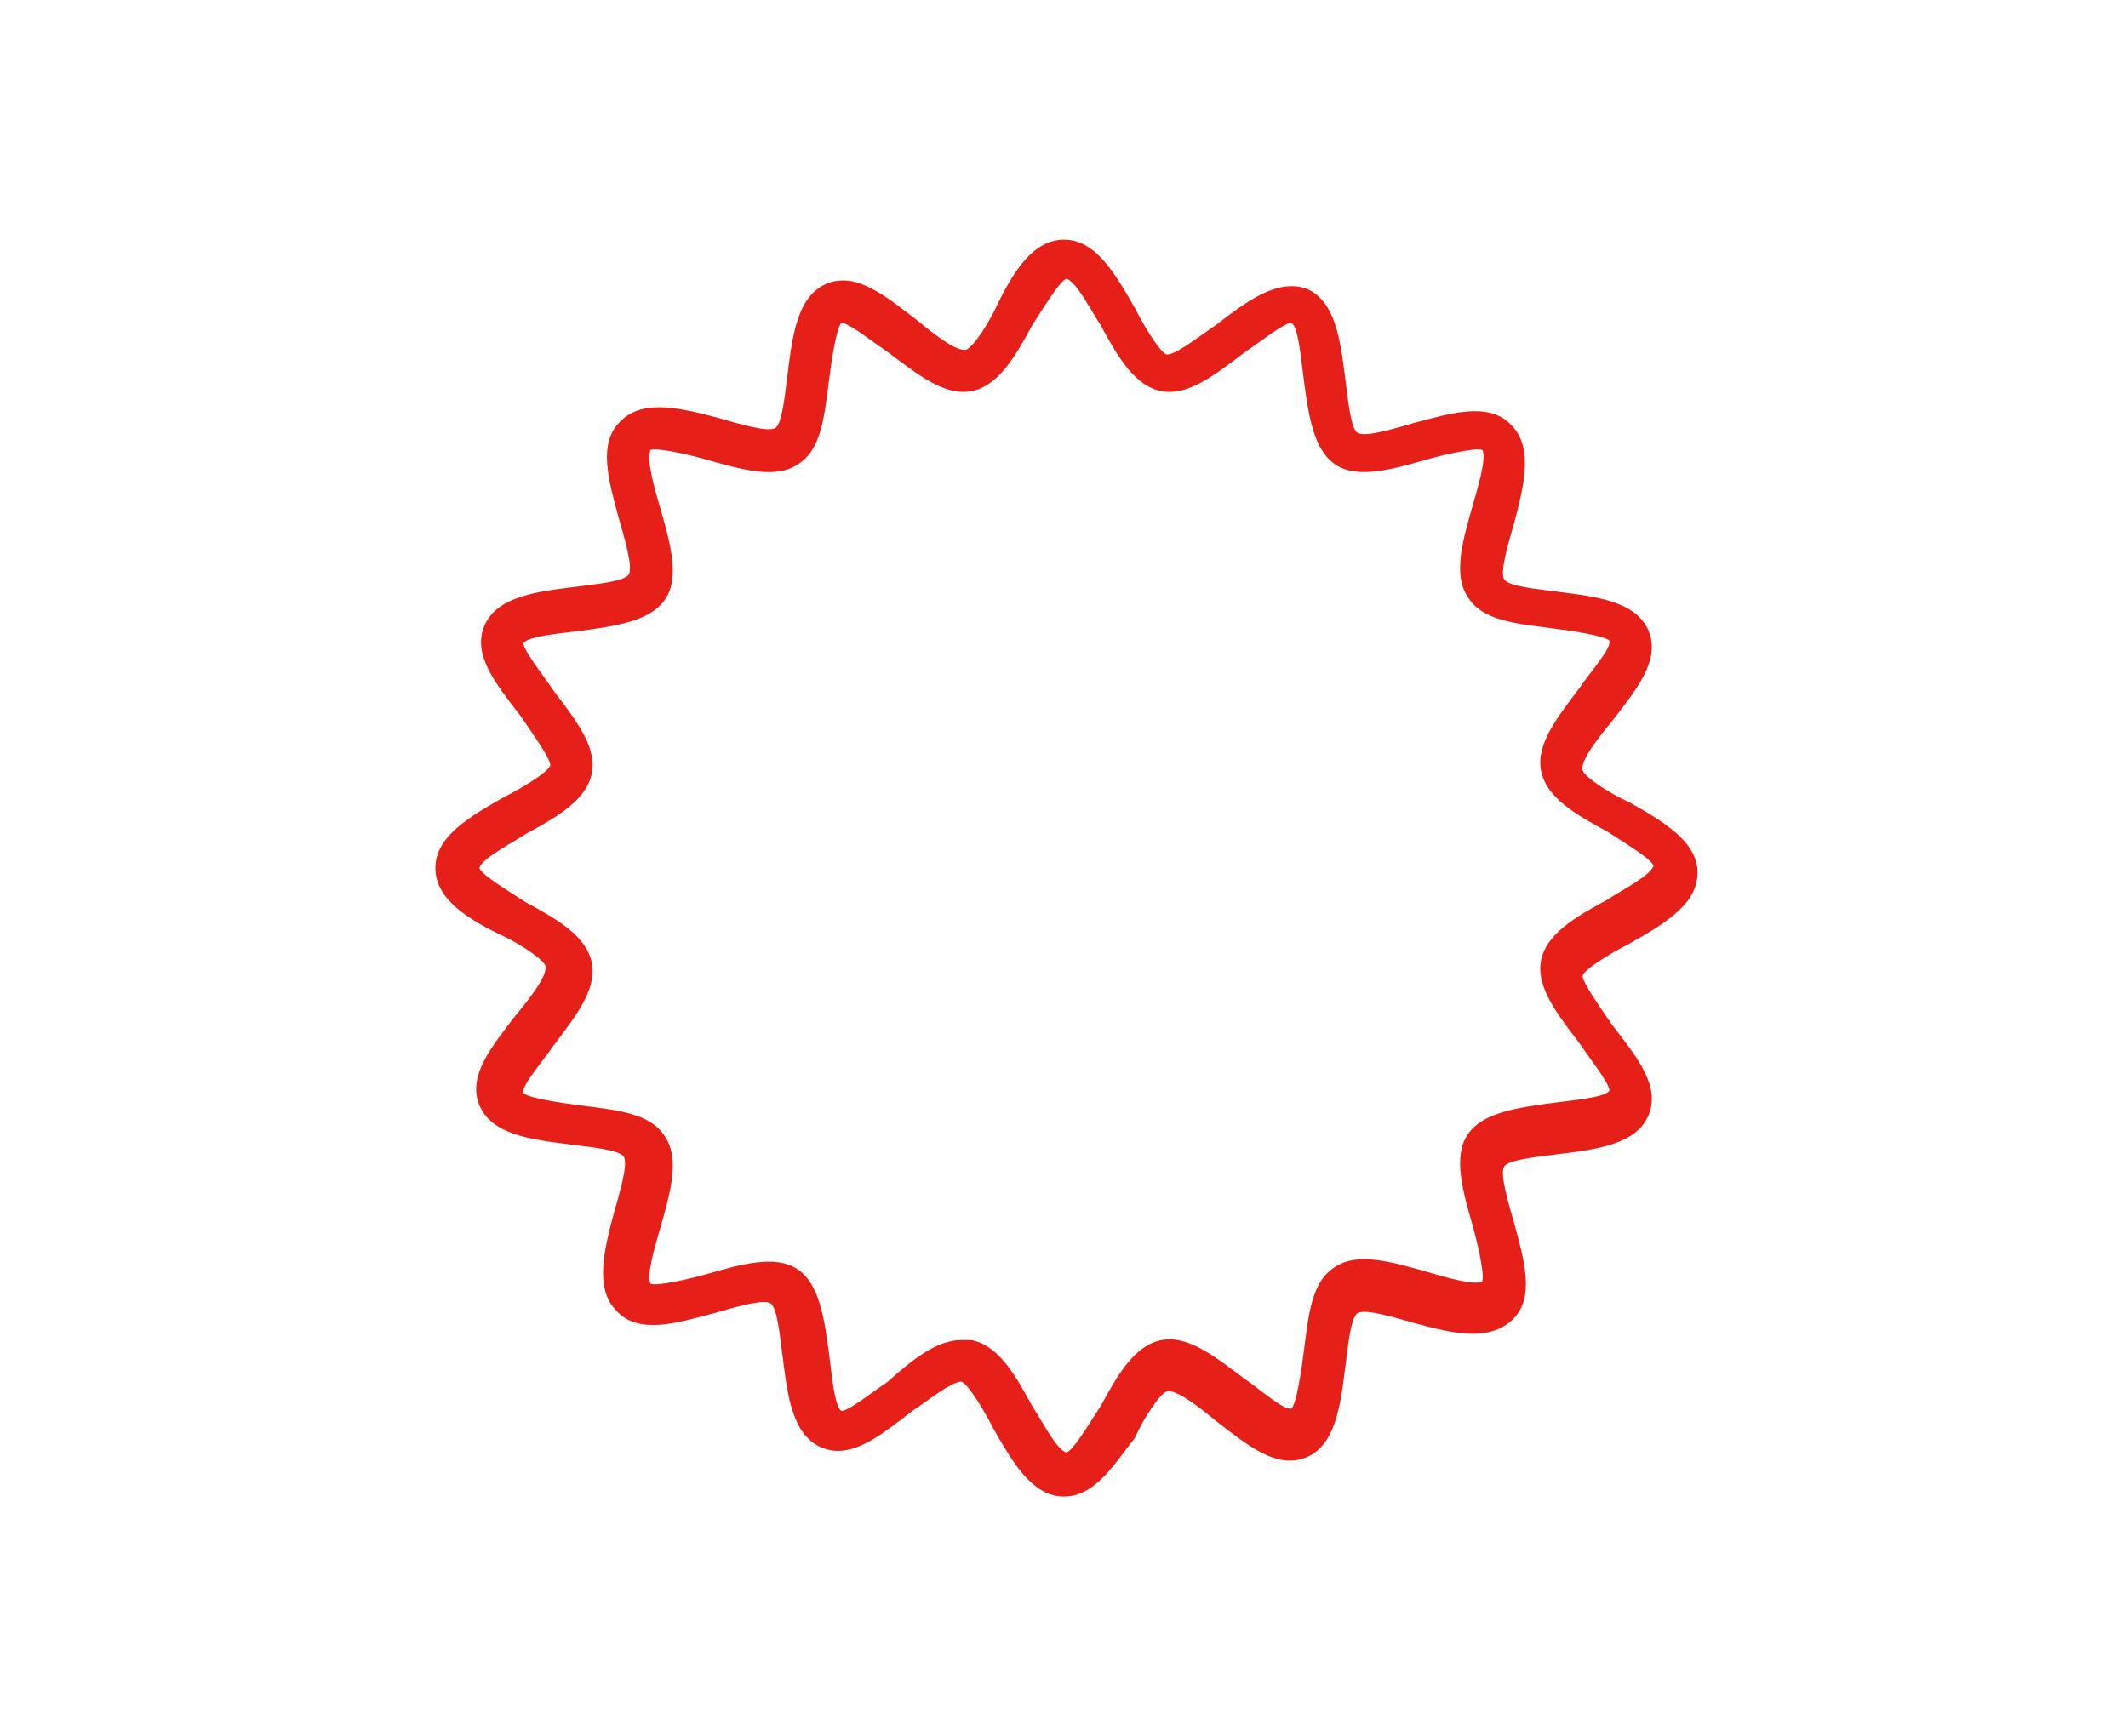 <?xml version="1.0" encoding="utf-8"?>
<!-- Generator: Adobe Illustrator 24.3.0, SVG Export Plug-In . SVG Version: 6.00 Build 0)  -->
<svg version="1.1" id="レイヤー_1" xmlns="http://www.w3.org/2000/svg" xmlns:xlink="http://www.w3.org/1999/xlink" x="0px"
	 y="0px" viewBox="0 0 87 71" style="enable-background:new 0 0 87 71;" xml:space="preserve">
<style type="text/css">
	.st0{fill:#E71F19;}
</style>
<path class="st0" d="M43.5,61.2c-1.3,0-2.1-1.4-2.9-2.8c-0.3-0.6-1-1.8-1.3-1.9c-0.4,0-1.4,0.8-2,1.2c-1.3,1-2.5,2-3.7,1.5
	s-1.4-2.1-1.6-3.7c-0.1-0.7-0.2-2-0.5-2.2s-1.6,0.2-2.3,0.4c-1.5,0.4-3.1,0.9-4-0.1c-0.9-0.9-0.5-2.5-0.1-4c0.2-0.7,0.6-2,0.4-2.3
	s-1.5-0.4-2.2-0.5c-1.6-0.2-3.2-0.4-3.7-1.6c-0.5-1.2,0.5-2.4,1.5-3.7c0.5-0.6,1.3-1.6,1.2-2c-0.1-0.3-1.2-1-1.9-1.3
	c-1.2-0.6-2.6-1.4-2.6-2.7s1.4-2.1,2.8-2.9c0.6-0.3,1.8-1,1.9-1.3c0-0.3-0.8-1.4-1.2-2c-1-1.3-2-2.5-1.5-3.7s2.1-1.4,3.7-1.6
	c0.7-0.1,2-0.2,2.2-0.5s-0.2-1.6-0.4-2.3c-0.4-1.5-0.9-3.1,0.1-4c0.9-0.9,2.5-0.5,4-0.1c0.7,0.2,2,0.6,2.3,0.4s0.4-1.5,0.5-2.2
	c0.2-1.6,0.4-3.2,1.6-3.7s2.4,0.5,3.7,1.5c0.6,0.5,1.6,1.3,2,1.2c0.3-0.1,1-1.2,1.3-1.9c0.6-1.2,1.4-2.6,2.7-2.6s2.1,1.4,2.9,2.8
	c0.3,0.6,1,1.8,1.3,1.9c0.4,0,1.4-0.8,2-1.2c1.3-1,2.5-1.9,3.7-1.5c1.2,0.5,1.4,2.1,1.6,3.7c0.1,0.7,0.2,2,0.5,2.2s1.6-0.2,2.3-0.4
	c1.5-0.4,3.1-0.9,4,0.1c0.9,0.9,0.5,2.5,0.1,4c-0.2,0.7-0.6,2-0.4,2.3c0.2,0.3,1.5,0.4,2.2,0.5c1.6,0.2,3.2,0.4,3.7,1.6
	s-0.5,2.4-1.5,3.7c-0.5,0.6-1.3,1.6-1.2,2c0.1,0.3,1.2,1,1.9,1.3c1.4,0.8,2.8,1.6,2.8,2.9c0,1.3-1.4,2.1-2.8,2.9
	c-0.6,0.3-1.8,1-1.9,1.3c0,0.3,0.8,1.4,1.2,2c1,1.3,2,2.5,1.5,3.7s-2.1,1.4-3.7,1.6c-0.7,0.1-2,0.2-2.2,0.5s0.2,1.6,0.4,2.3
	c0.4,1.5,0.9,3.1-0.1,4s-2.5,0.5-4,0.1c-0.7-0.2-2-0.6-2.3-0.4c-0.3,0.2-0.4,1.5-0.5,2.2c-0.2,1.6-0.4,3.2-1.6,3.7
	c-1.2,0.5-2.4-0.5-3.7-1.5c-0.6-0.5-1.6-1.3-2-1.2c-0.3,0.1-1,1.2-1.3,1.9C45.6,59.8,44.8,61.2,43.5,61.2z M39.3,54.8
	c0.1,0,0.2,0,0.4,0c1.1,0.2,1.8,1.4,2.5,2.7c0.4,0.6,1,1.8,1.4,1.9c0.3-0.1,1-1.3,1.4-1.9c0.7-1.3,1.4-2.5,2.5-2.7s2.2,0.7,3.4,1.6
	c0.6,0.4,1.6,1.3,1.9,1.2c0.2-0.2,0.4-1.5,0.5-2.3c0.2-1.5,0.3-2.9,1.3-3.5c0.9-0.6,2.3-0.2,3.7,0.2c0.7,0.2,2,0.6,2.3,0.4
	c0.1-0.3-0.2-1.6-0.4-2.3c-0.4-1.4-0.8-2.8-0.2-3.7s2-1.1,3.5-1.3c0.7-0.1,2.1-0.2,2.3-0.5c0-0.3-0.8-1.3-1.2-1.9
	c-0.9-1.2-1.8-2.3-1.6-3.4c0.2-1.1,1.4-1.8,2.7-2.5c0.6-0.4,1.8-1,1.9-1.4c-0.1-0.3-1.3-1-1.9-1.4c-1.3-0.7-2.5-1.4-2.7-2.5
	s0.7-2.2,1.6-3.4c0.4-0.6,1.3-1.6,1.2-1.9c-0.2-0.2-1.5-0.4-2.3-0.5c-1.5-0.2-2.9-0.3-3.5-1.3c-0.6-0.9-0.2-2.3,0.2-3.7
	c0.2-0.7,0.6-2,0.4-2.3c-0.3-0.1-1.6,0.2-2.3,0.4c-1.4,0.4-2.8,0.8-3.7,0.2s-1.1-2-1.3-3.5c-0.1-0.7-0.2-2.1-0.5-2.3
	c-0.3,0-1.3,0.8-1.9,1.2c-1.2,0.9-2.3,1.8-3.4,1.6c-1.1-0.2-1.8-1.4-2.5-2.7c-0.4-0.6-1-1.8-1.4-1.9c-0.3,0.1-1,1.3-1.4,1.9
	c-0.7,1.3-1.4,2.5-2.5,2.7c-1.1,0.2-2.2-0.7-3.4-1.6c-0.6-0.4-1.6-1.2-1.9-1.2c-0.2,0.2-0.4,1.5-0.5,2.3c-0.2,1.5-0.3,2.9-1.3,3.5
	c-0.9,0.6-2.3,0.2-3.7-0.2c-0.7-0.2-2-0.5-2.3-0.4c-0.2,0.4,0.2,1.7,0.4,2.4c0.4,1.4,0.8,2.8,0.2,3.7c-0.6,0.9-2,1.1-3.5,1.3
	c-0.7,0.1-2.1,0.2-2.3,0.5c0,0.3,0.8,1.3,1.2,1.9c0.9,1.2,1.8,2.3,1.6,3.4c-0.2,1.1-1.4,1.8-2.7,2.5c-0.6,0.4-1.8,1-1.9,1.4
	c0.1,0.3,1.3,1,1.9,1.4c1.3,0.7,2.5,1.4,2.7,2.5s-0.7,2.2-1.6,3.4c-0.4,0.6-1.3,1.6-1.2,1.9c0.2,0.2,1.5,0.4,2.3,0.5
	c1.5,0.2,2.9,0.3,3.5,1.3c0.6,0.9,0.2,2.3-0.2,3.7c-0.2,0.7-0.6,2-0.4,2.3c0.3,0.1,1.6-0.2,2.3-0.4c1.4-0.4,2.8-0.8,3.7-0.2
	s1.1,2,1.3,3.5c0.1,0.7,0.2,2.1,0.5,2.3c0.3,0,1.3-0.8,1.9-1.2C37.3,55.6,38.3,54.8,39.3,54.8z"/>
</svg>
